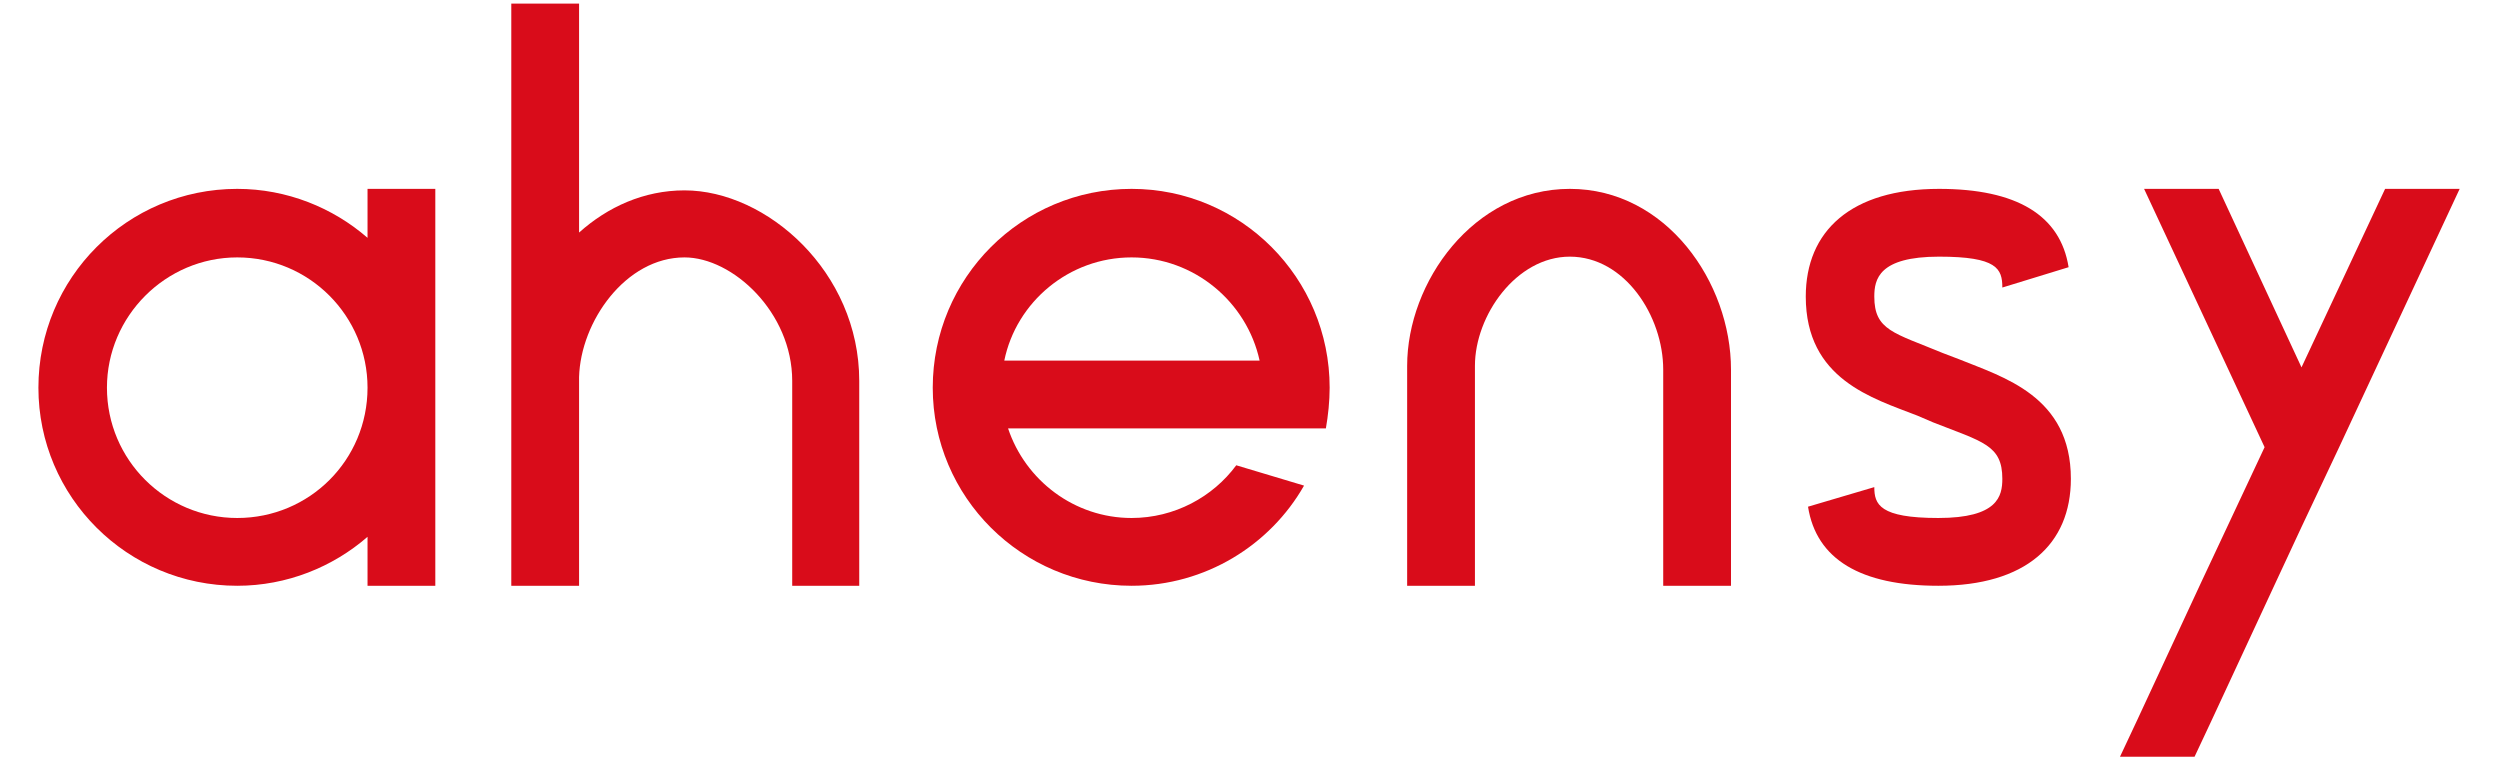 <svg width="478" height="148" viewBox="0 0 478 148" fill="none" xmlns="http://www.w3.org/2000/svg">
<path d="M70.272 36.112V45.472C63.648 39.712 54.864 36.112 45.36 36.112C24.336 36.112 7.344 53.104 7.344 74.128C7.344 95.008 24.336 112 45.36 112C54.864 112 63.648 108.4 70.272 102.64V112H83.232V36.112H70.272ZM45.36 99.04C31.68 99.04 20.448 87.952 20.448 74.128C20.448 60.448 31.68 49.216 45.36 49.216C59.184 49.216 70.272 60.448 70.272 74.128C70.272 87.952 59.184 99.04 45.36 99.04Z" fill="#D90C1A"/>
<path d="M130.879 36.4C123.103 36.4 116.191 39.568 110.719 44.464V0.688H97.759V112H110.719V72.112C111.007 61.456 119.647 49.216 130.879 49.216C140.095 49.216 151.471 59.728 151.471 72.832V112H164.287V72.832C164.287 51.952 146.575 36.4 130.879 36.4Z" fill="#D90C1A"/>
<path d="M236.373 88.96C231.909 95.008 224.565 99.04 216.357 99.04C205.413 99.04 196.053 91.84 192.741 81.904H233.925H239.973H253.509C253.941 79.456 254.229 76.72 254.229 74.128C254.229 53.104 237.237 36.112 216.357 36.112C195.333 36.112 178.341 53.104 178.341 74.128C178.341 95.008 195.333 112 216.357 112C230.469 112 242.853 104.224 249.333 92.848L236.373 88.96ZM216.357 49.216C228.309 49.216 238.389 57.712 240.837 68.944H192.021C194.325 57.712 204.405 49.216 216.357 49.216Z" fill="#D90C1A"/>
<path d="M330.967 112V70.672C330.967 53.968 318.583 36.112 300.151 36.112C281.719 36.112 269.047 53.968 269.047 69.952V112H282.007V69.952C282.007 60.304 289.927 49.072 300.151 49.072C310.663 49.072 318.007 60.448 318.007 70.672V112H330.967Z" fill="#D90C1A"/>
<path d="M374.495 68.656L371.47 67.504C362.11 63.616 358.366 63.184 358.366 56.704C358.366 53.392 359.23 49.072 370.75 49.072C381.838 49.072 382.846 51.376 382.846 54.976L395.518 51.088C393.934 41.152 385.582 36.112 370.75 36.112C353.902 36.112 345.263 44.176 345.263 56.704C345.263 72.544 358.078 76.144 366.574 79.456L369.599 80.752C379.103 84.496 382.846 85.072 382.846 91.552C382.846 94.864 381.983 99.04 370.607 99.04C359.375 99.04 358.366 96.448 358.366 93.136L345.694 96.88C347.278 106.96 355.775 112 370.607 112C387.311 112 395.951 104.08 395.951 91.552C395.951 75.712 382.991 72.112 374.495 68.656Z" fill="#D90C1A"/>
<path d="M456.03 36.112L440.046 70.24L424.206 36.112H409.95L432.99 85.504L420.894 111.28L408.654 137.632L405.342 144.688H419.598L422.91 137.632L435.15 111.28L440.046 100.768L447.246 85.504L470.286 36.112H456.03Z" fill="#D90C1A"/>
</svg>
